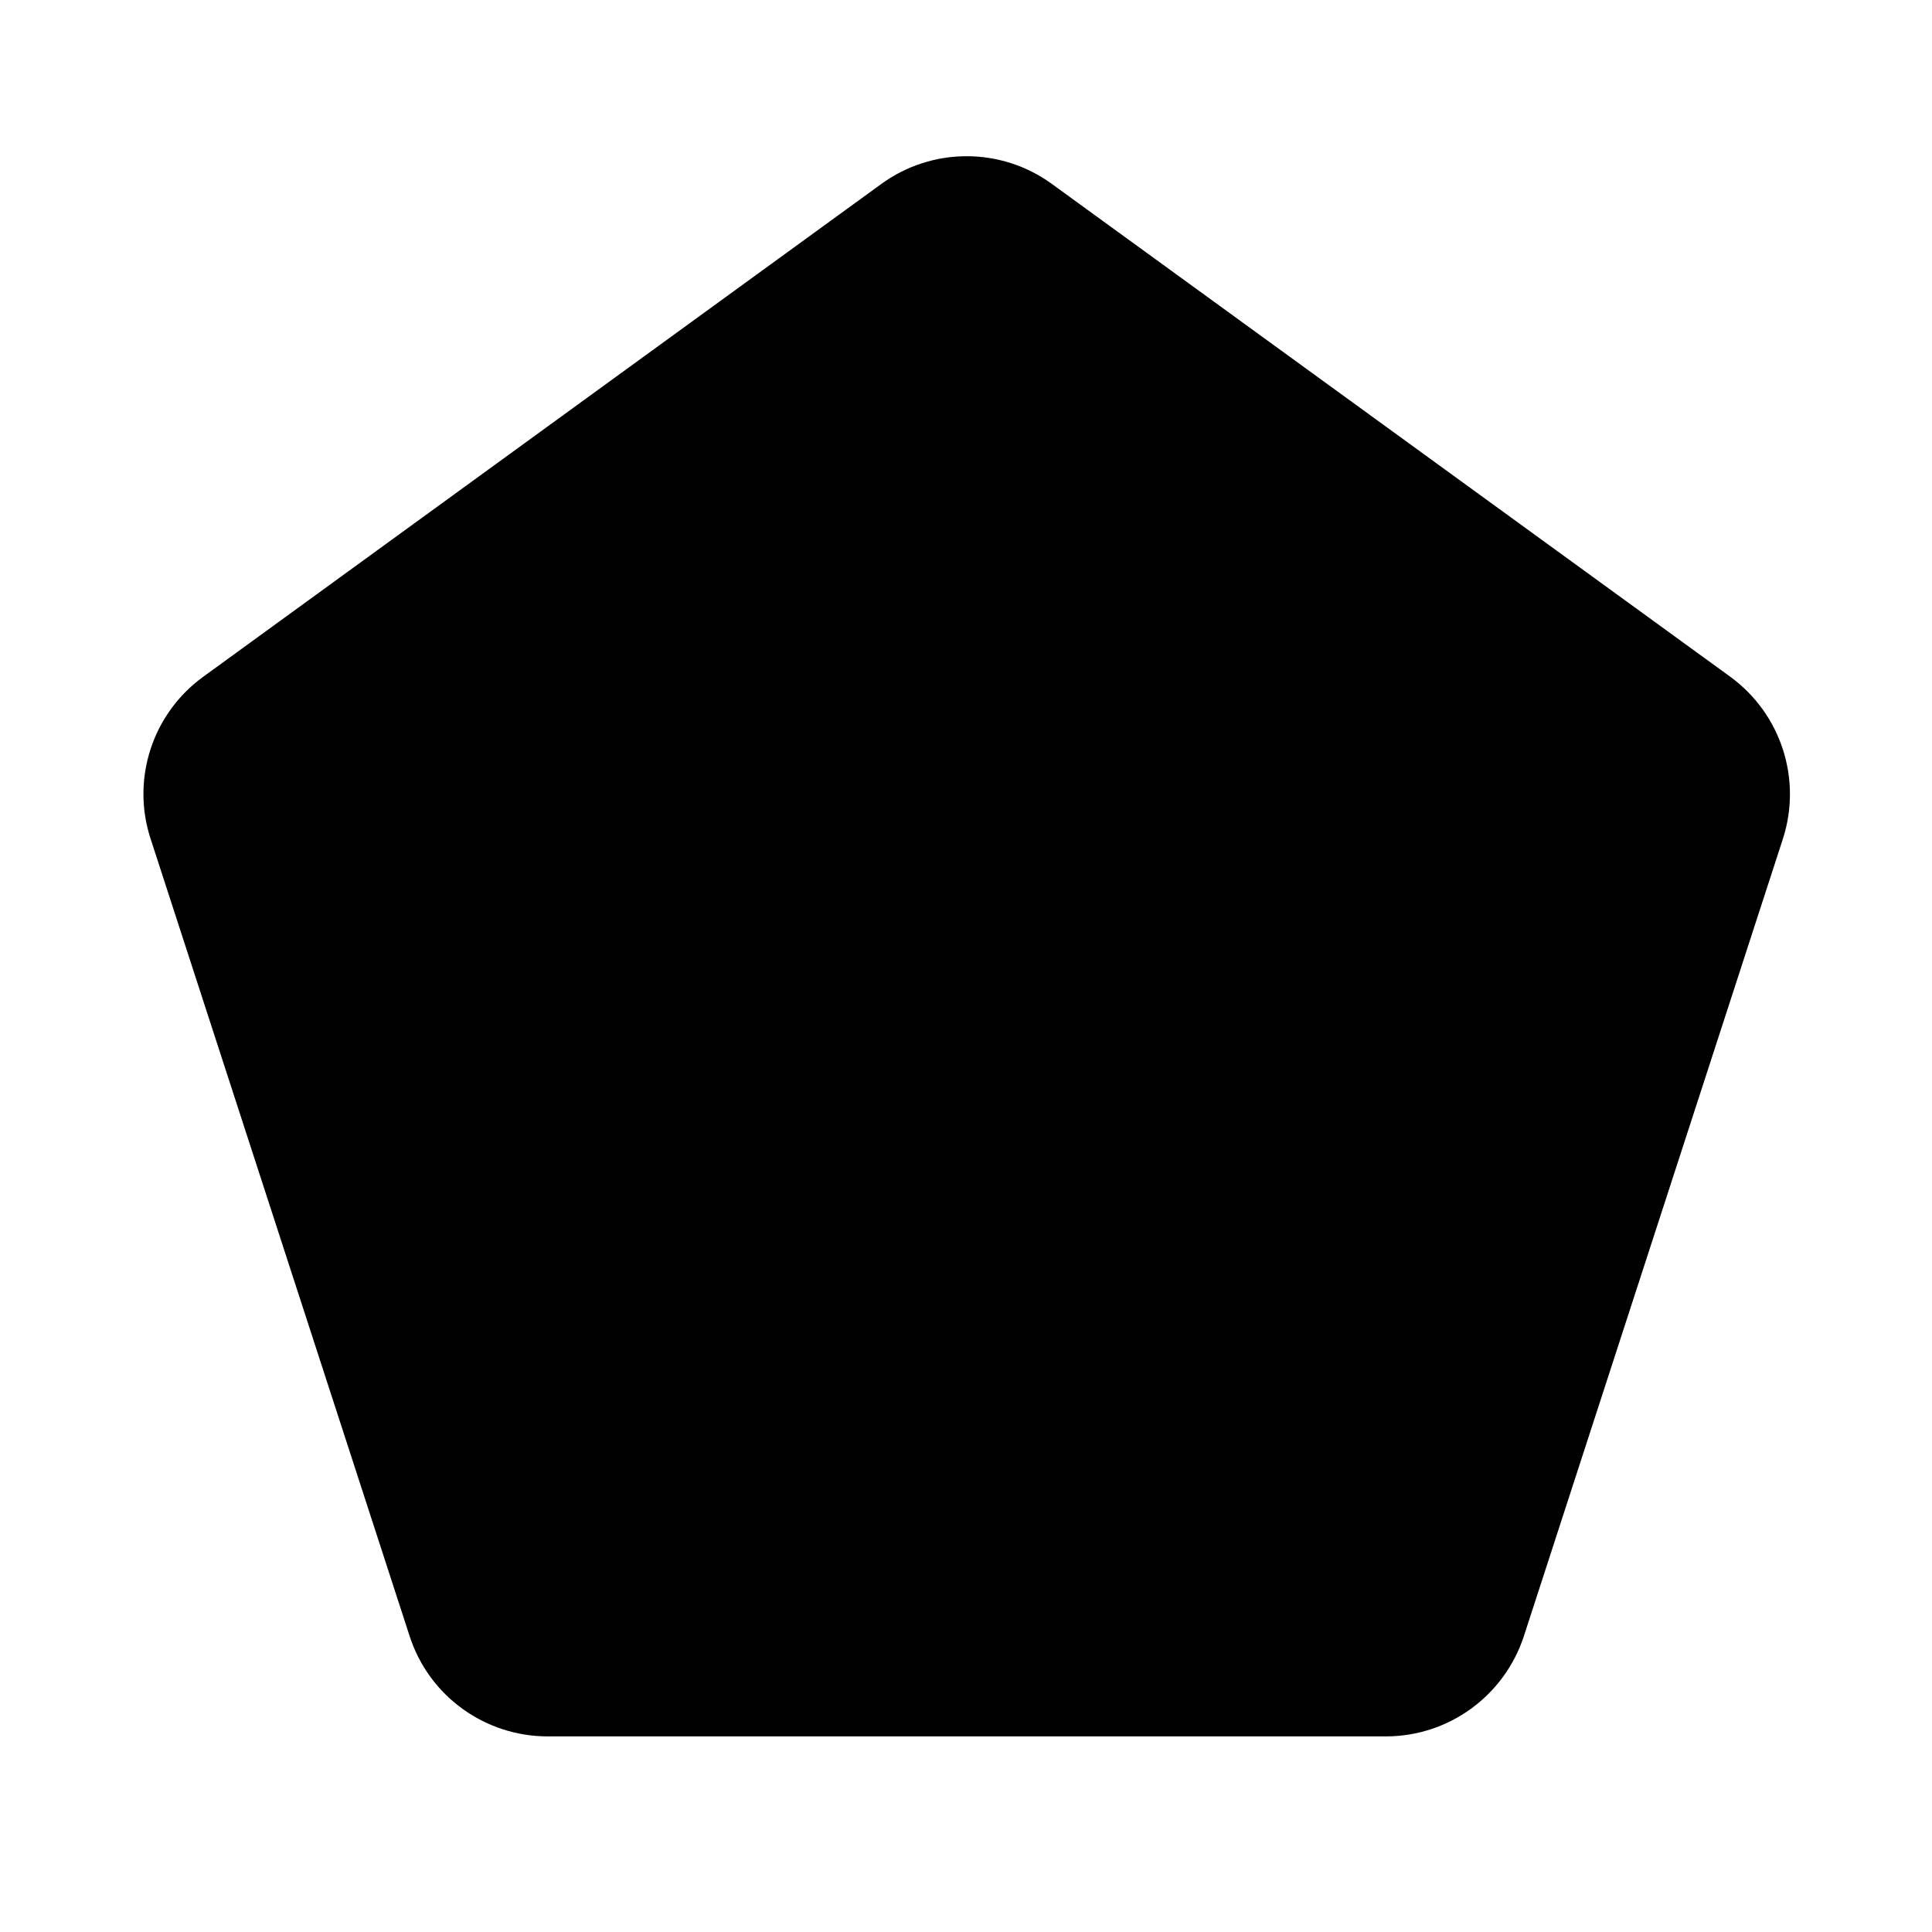 <svg xmlns="http://www.w3.org/2000/svg" viewBox="0 0 640 640"><!--! Font Awesome Free 7.0.0 by @fontawesome - https://fontawesome.com License - https://fontawesome.com/license/free (Icons: CC BY 4.0, Fonts: SIL OFL 1.1, Code: MIT License) Copyright 2025 Fonticons, Inc. --><path fill="currentColor" d="M348.4 60.9C331.6 48.7 308.8 48.7 292 60.9L67.3 224.2C50.5 236.4 43.4 258.1 49.9 277.9L135.7 542C142.1 561.8 160.6 575.2 181.4 575.2L459.1 575.2C479.9 575.2 498.3 561.8 504.8 542L590.6 277.9C597 258.1 590 236.5 573.2 224.2L348.4 60.9z"/></svg>